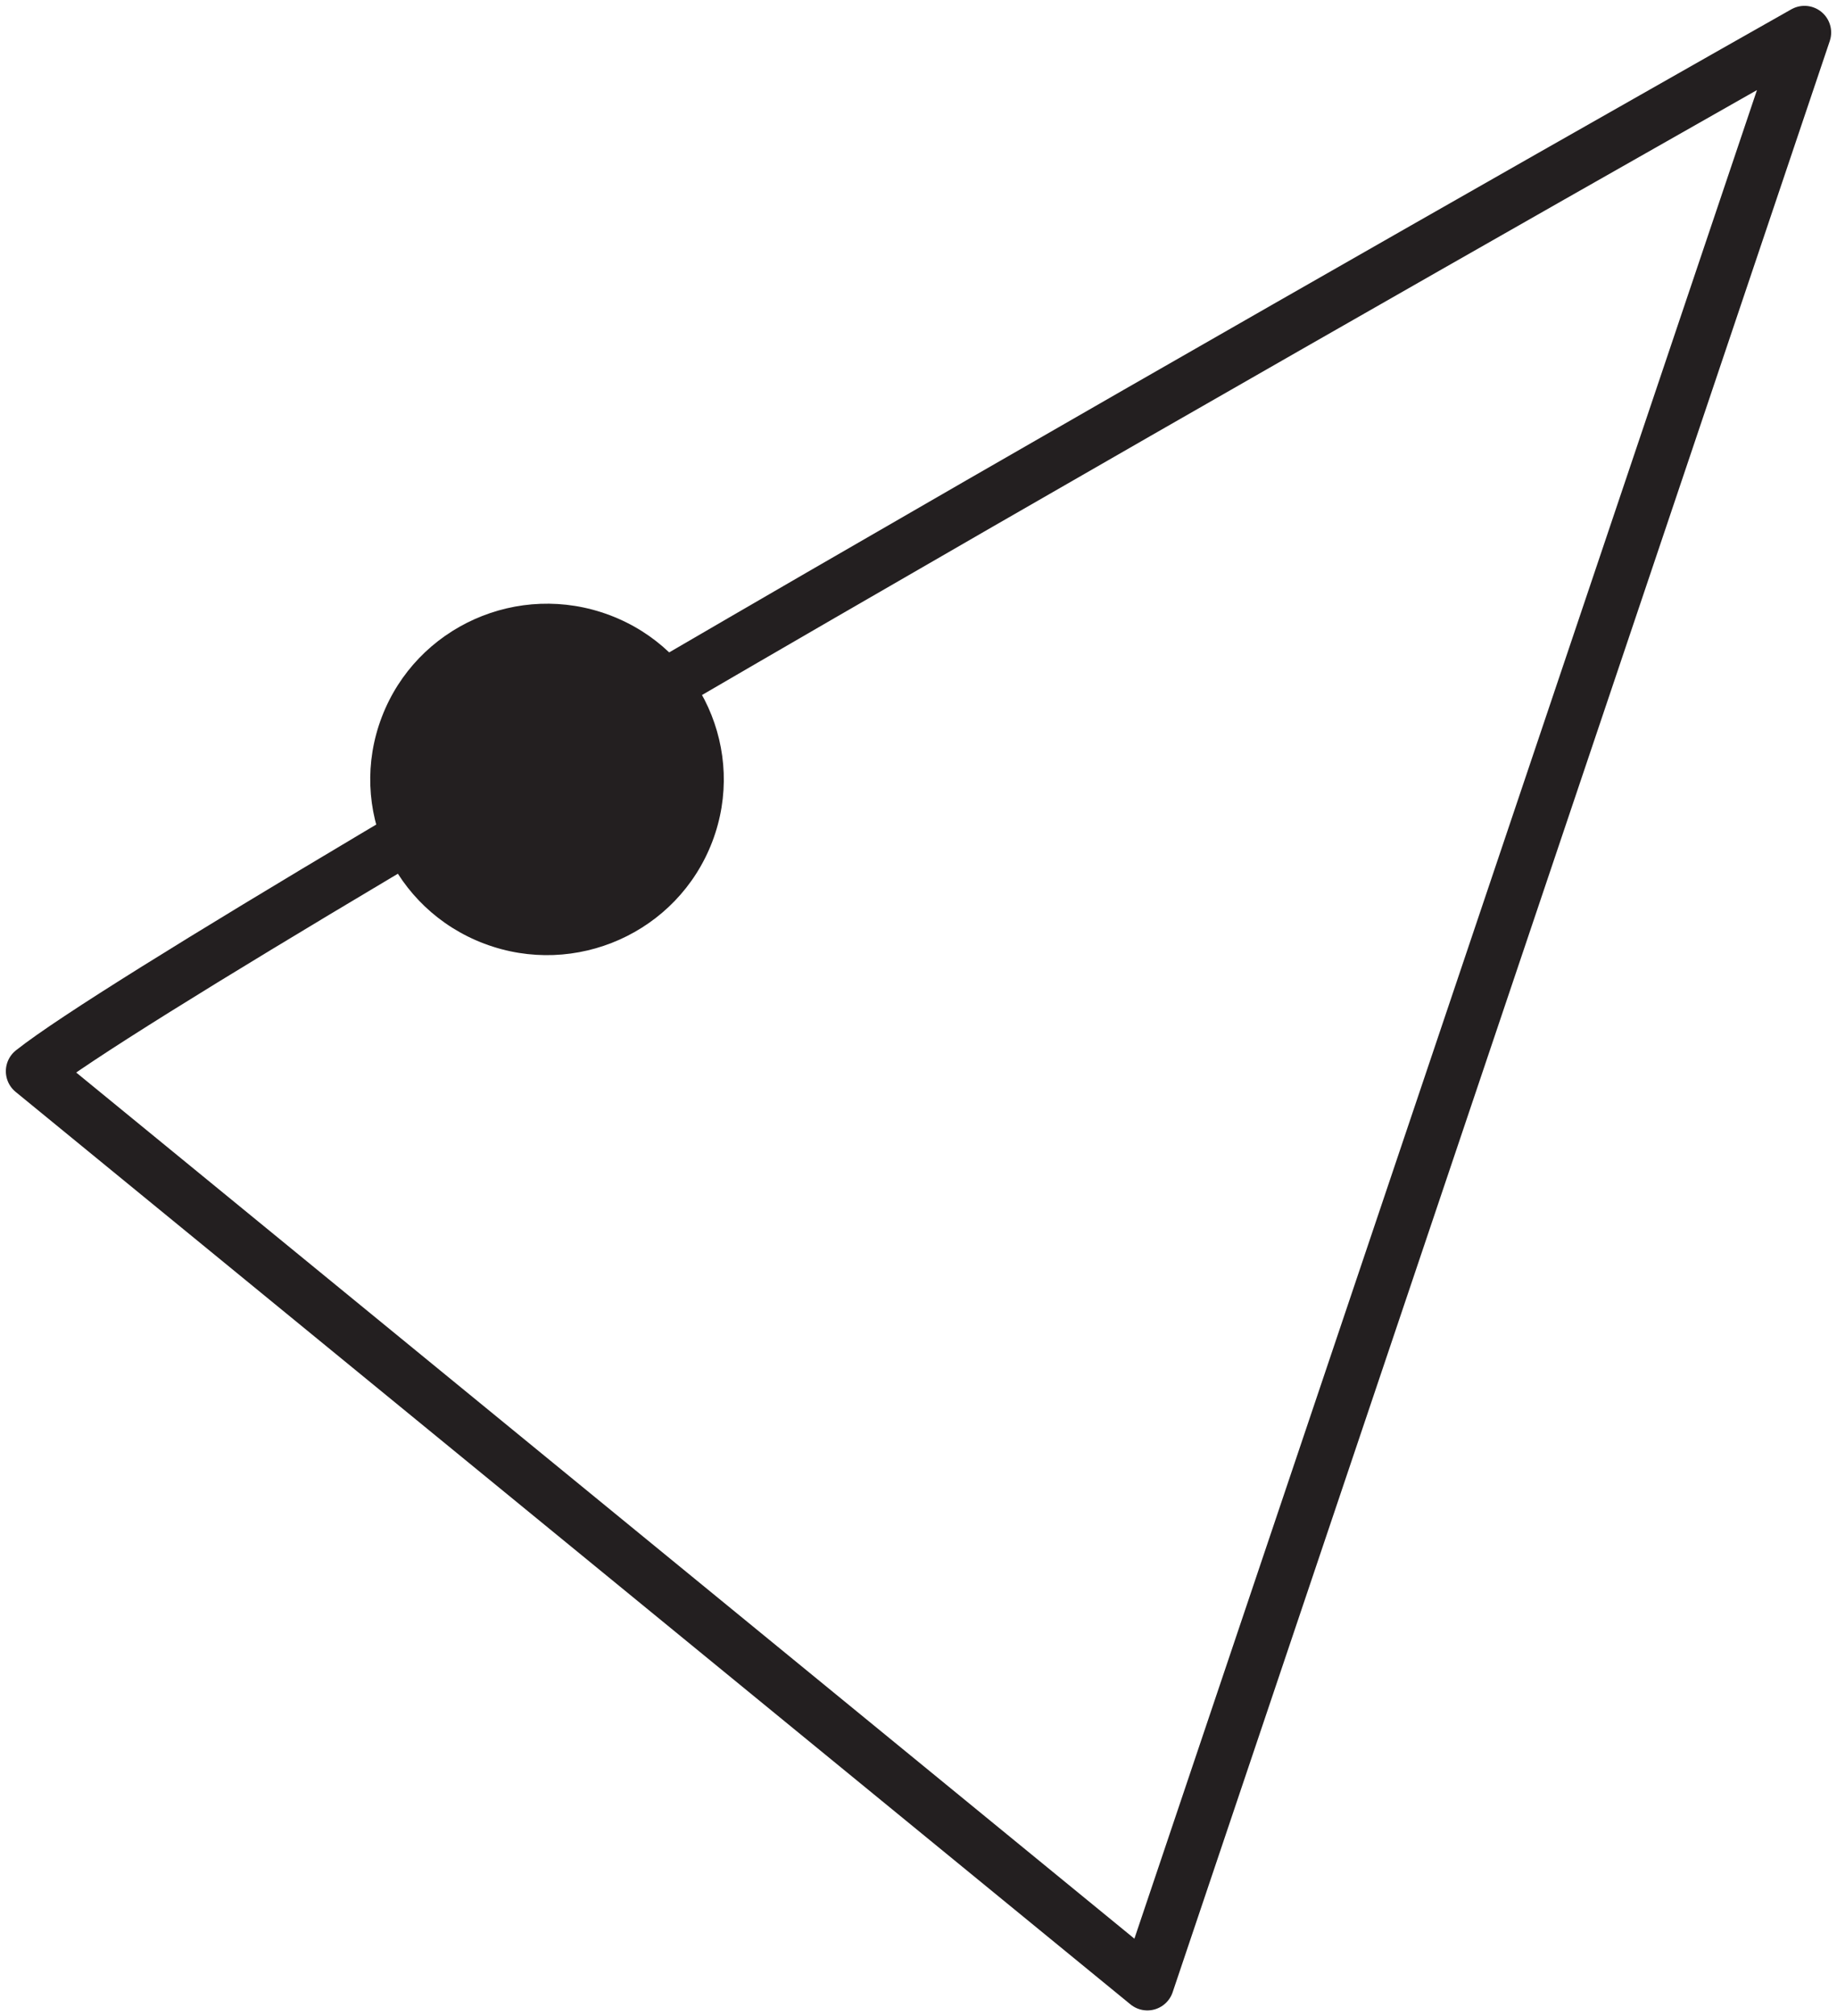 <svg width="113" height="124" viewBox="0 0 113 124" fill="none" xmlns="http://www.w3.org/2000/svg">
<path fill-rule="evenodd" clip-rule="evenodd" d="M2 65.881C12.055 57.92 111 2 111 2L70.578 122L2 65.881Z" stroke="#231F20" stroke-width="3.281" stroke-linejoin="round"/>
<path fill-rule="evenodd" clip-rule="evenodd" d="M29.792 58.036C35.406 60.153 41.684 57.346 43.814 51.767C45.944 46.188 43.12 39.95 37.506 37.833C31.892 35.716 25.614 38.523 23.484 44.102C21.354 49.681 24.178 55.919 29.792 58.036Z" fill="#231F20"/>
</svg>
